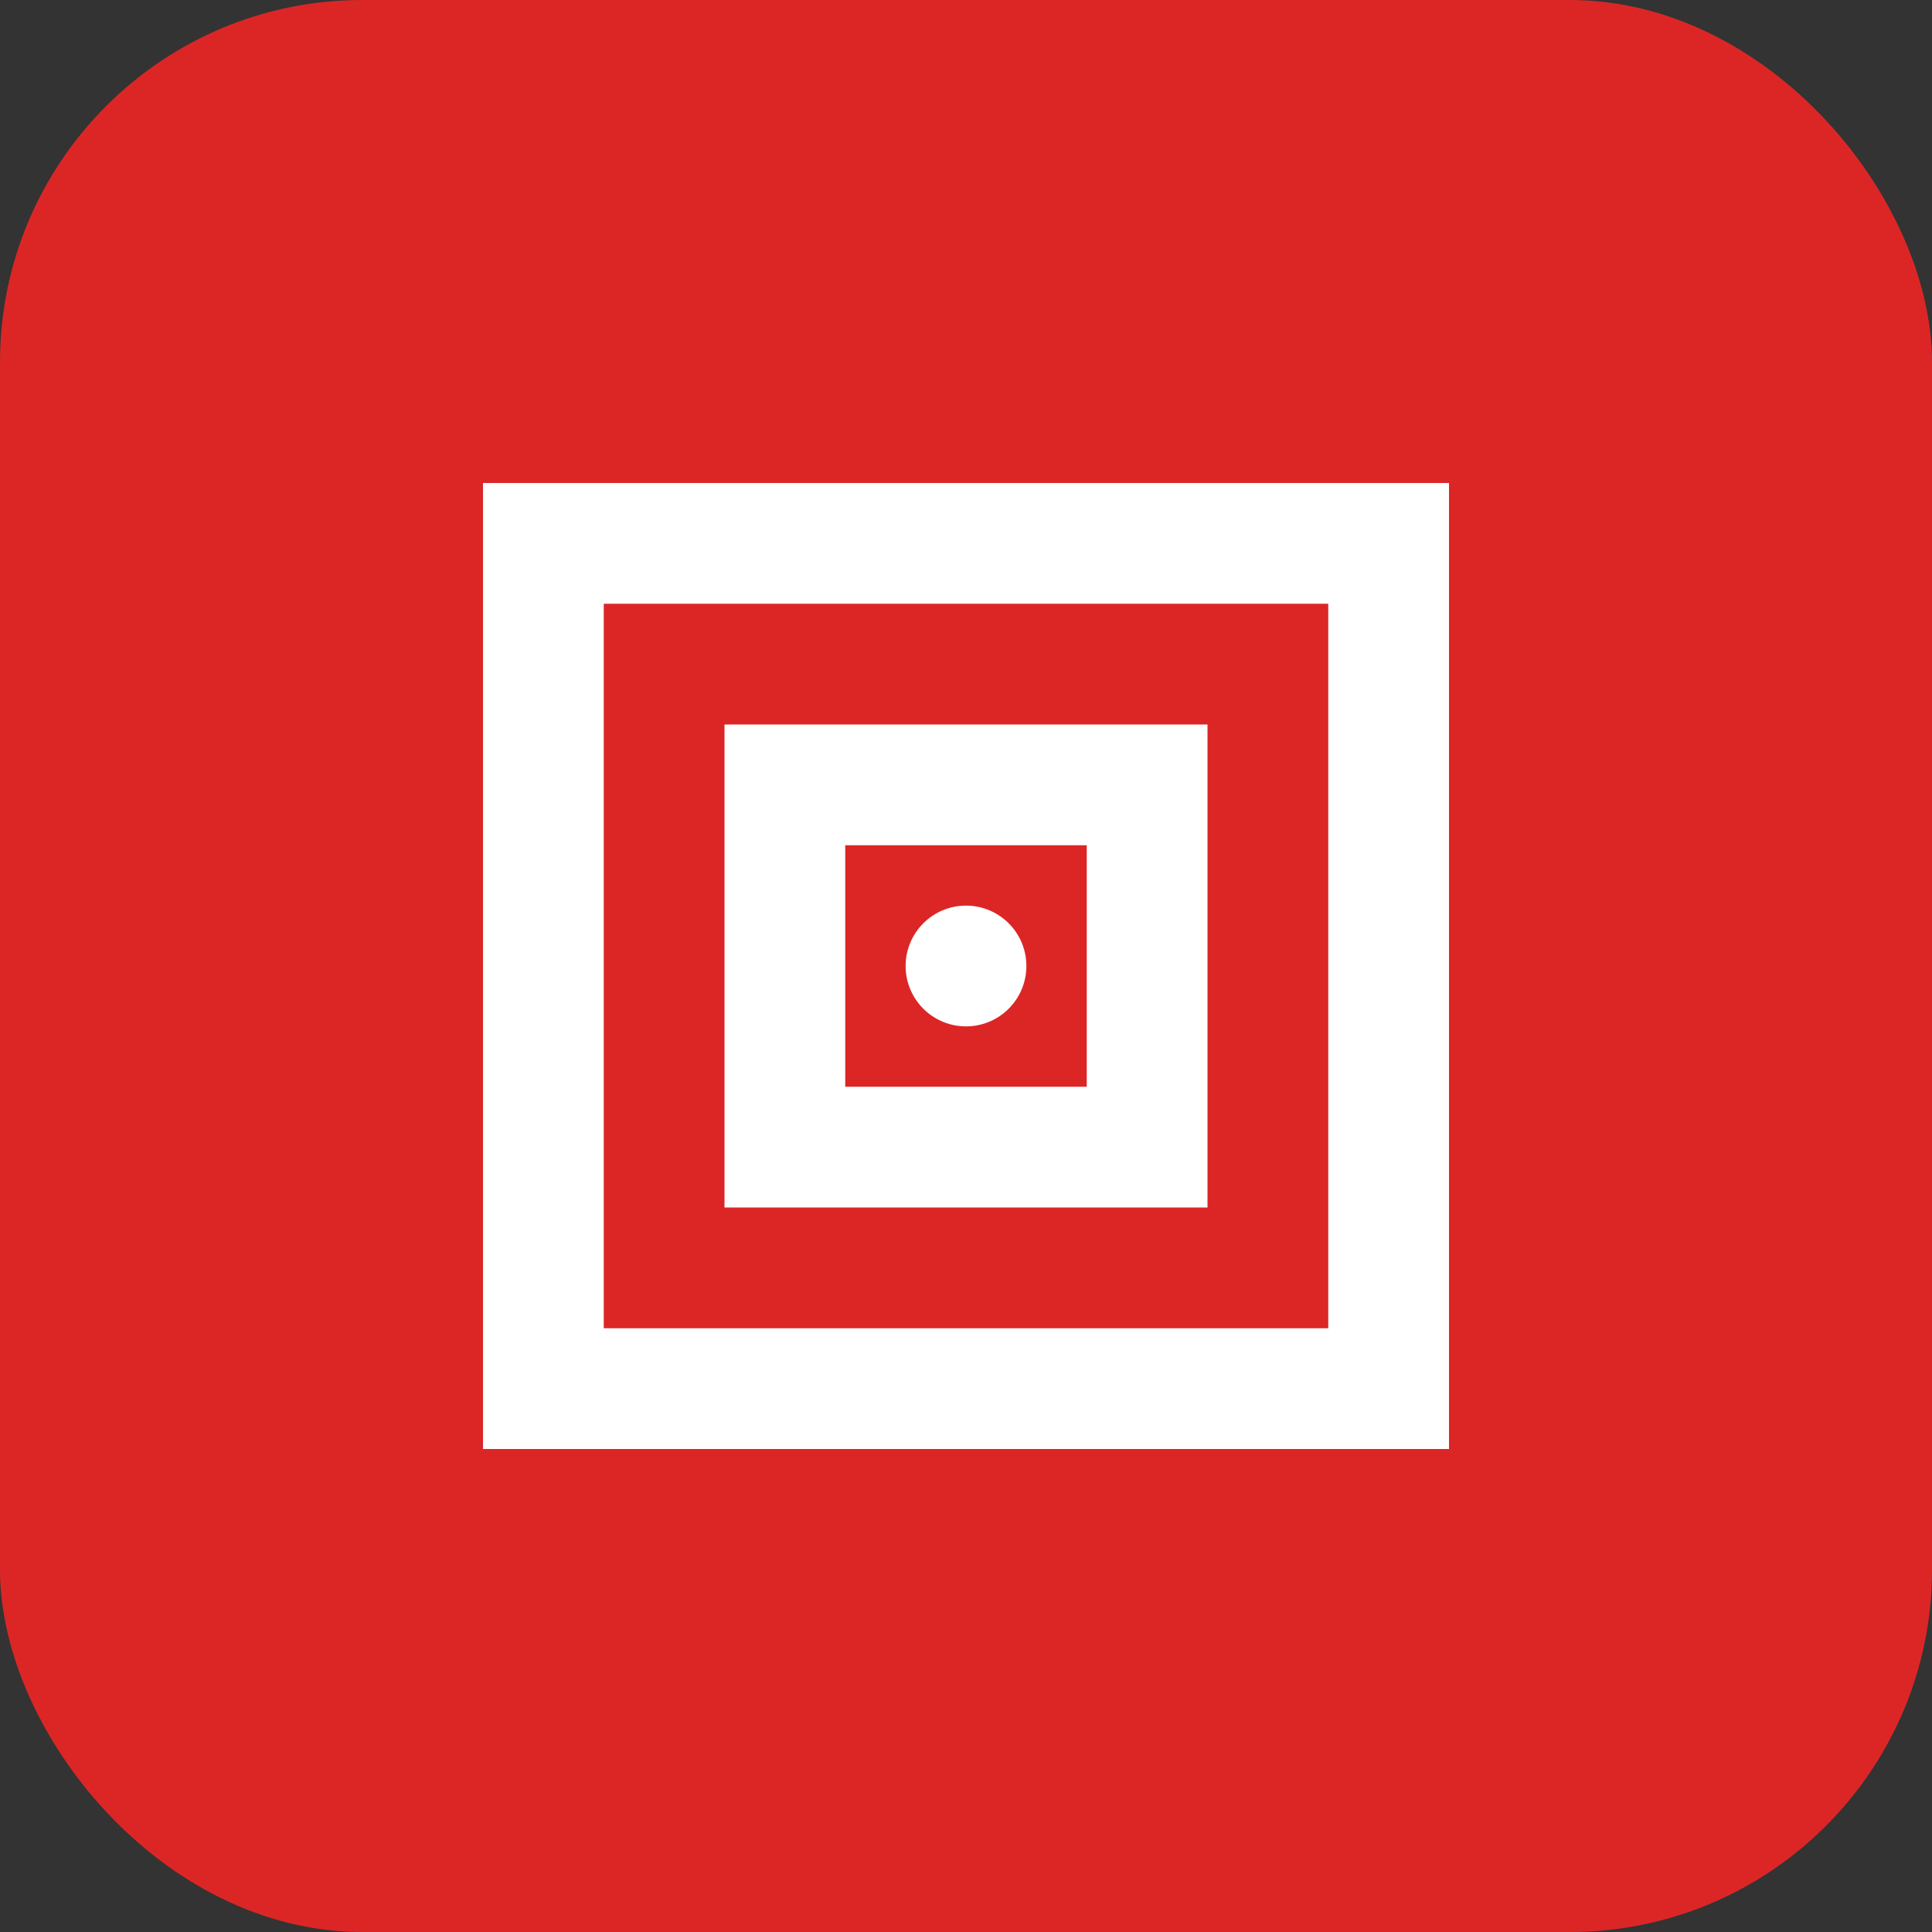 <?xml version="1.0" encoding="UTF-8"?>
<svg width="64" height="64" viewBox="0 0 64 64" fill="none" xmlns="http://www.w3.org/2000/svg">
  <rect x="0" y="0" width="64" height="64" fill="#333333" stroke="none"/>
  <rect width="64" height="64" rx="12" fill="#DC2626"/>
  <path d="M16 16h32v32H16z" fill="white"/>
  <path d="M20 20h24v24H20z" fill="#DC2626"/>
  <rect x="24" y="24" width="16" height="16" fill="white"/>
  <path d="M28 28h8v8h-8z" fill="#DC2626"/>
  <circle cx="32" cy="32" r="2" fill="white"/>
</svg>
